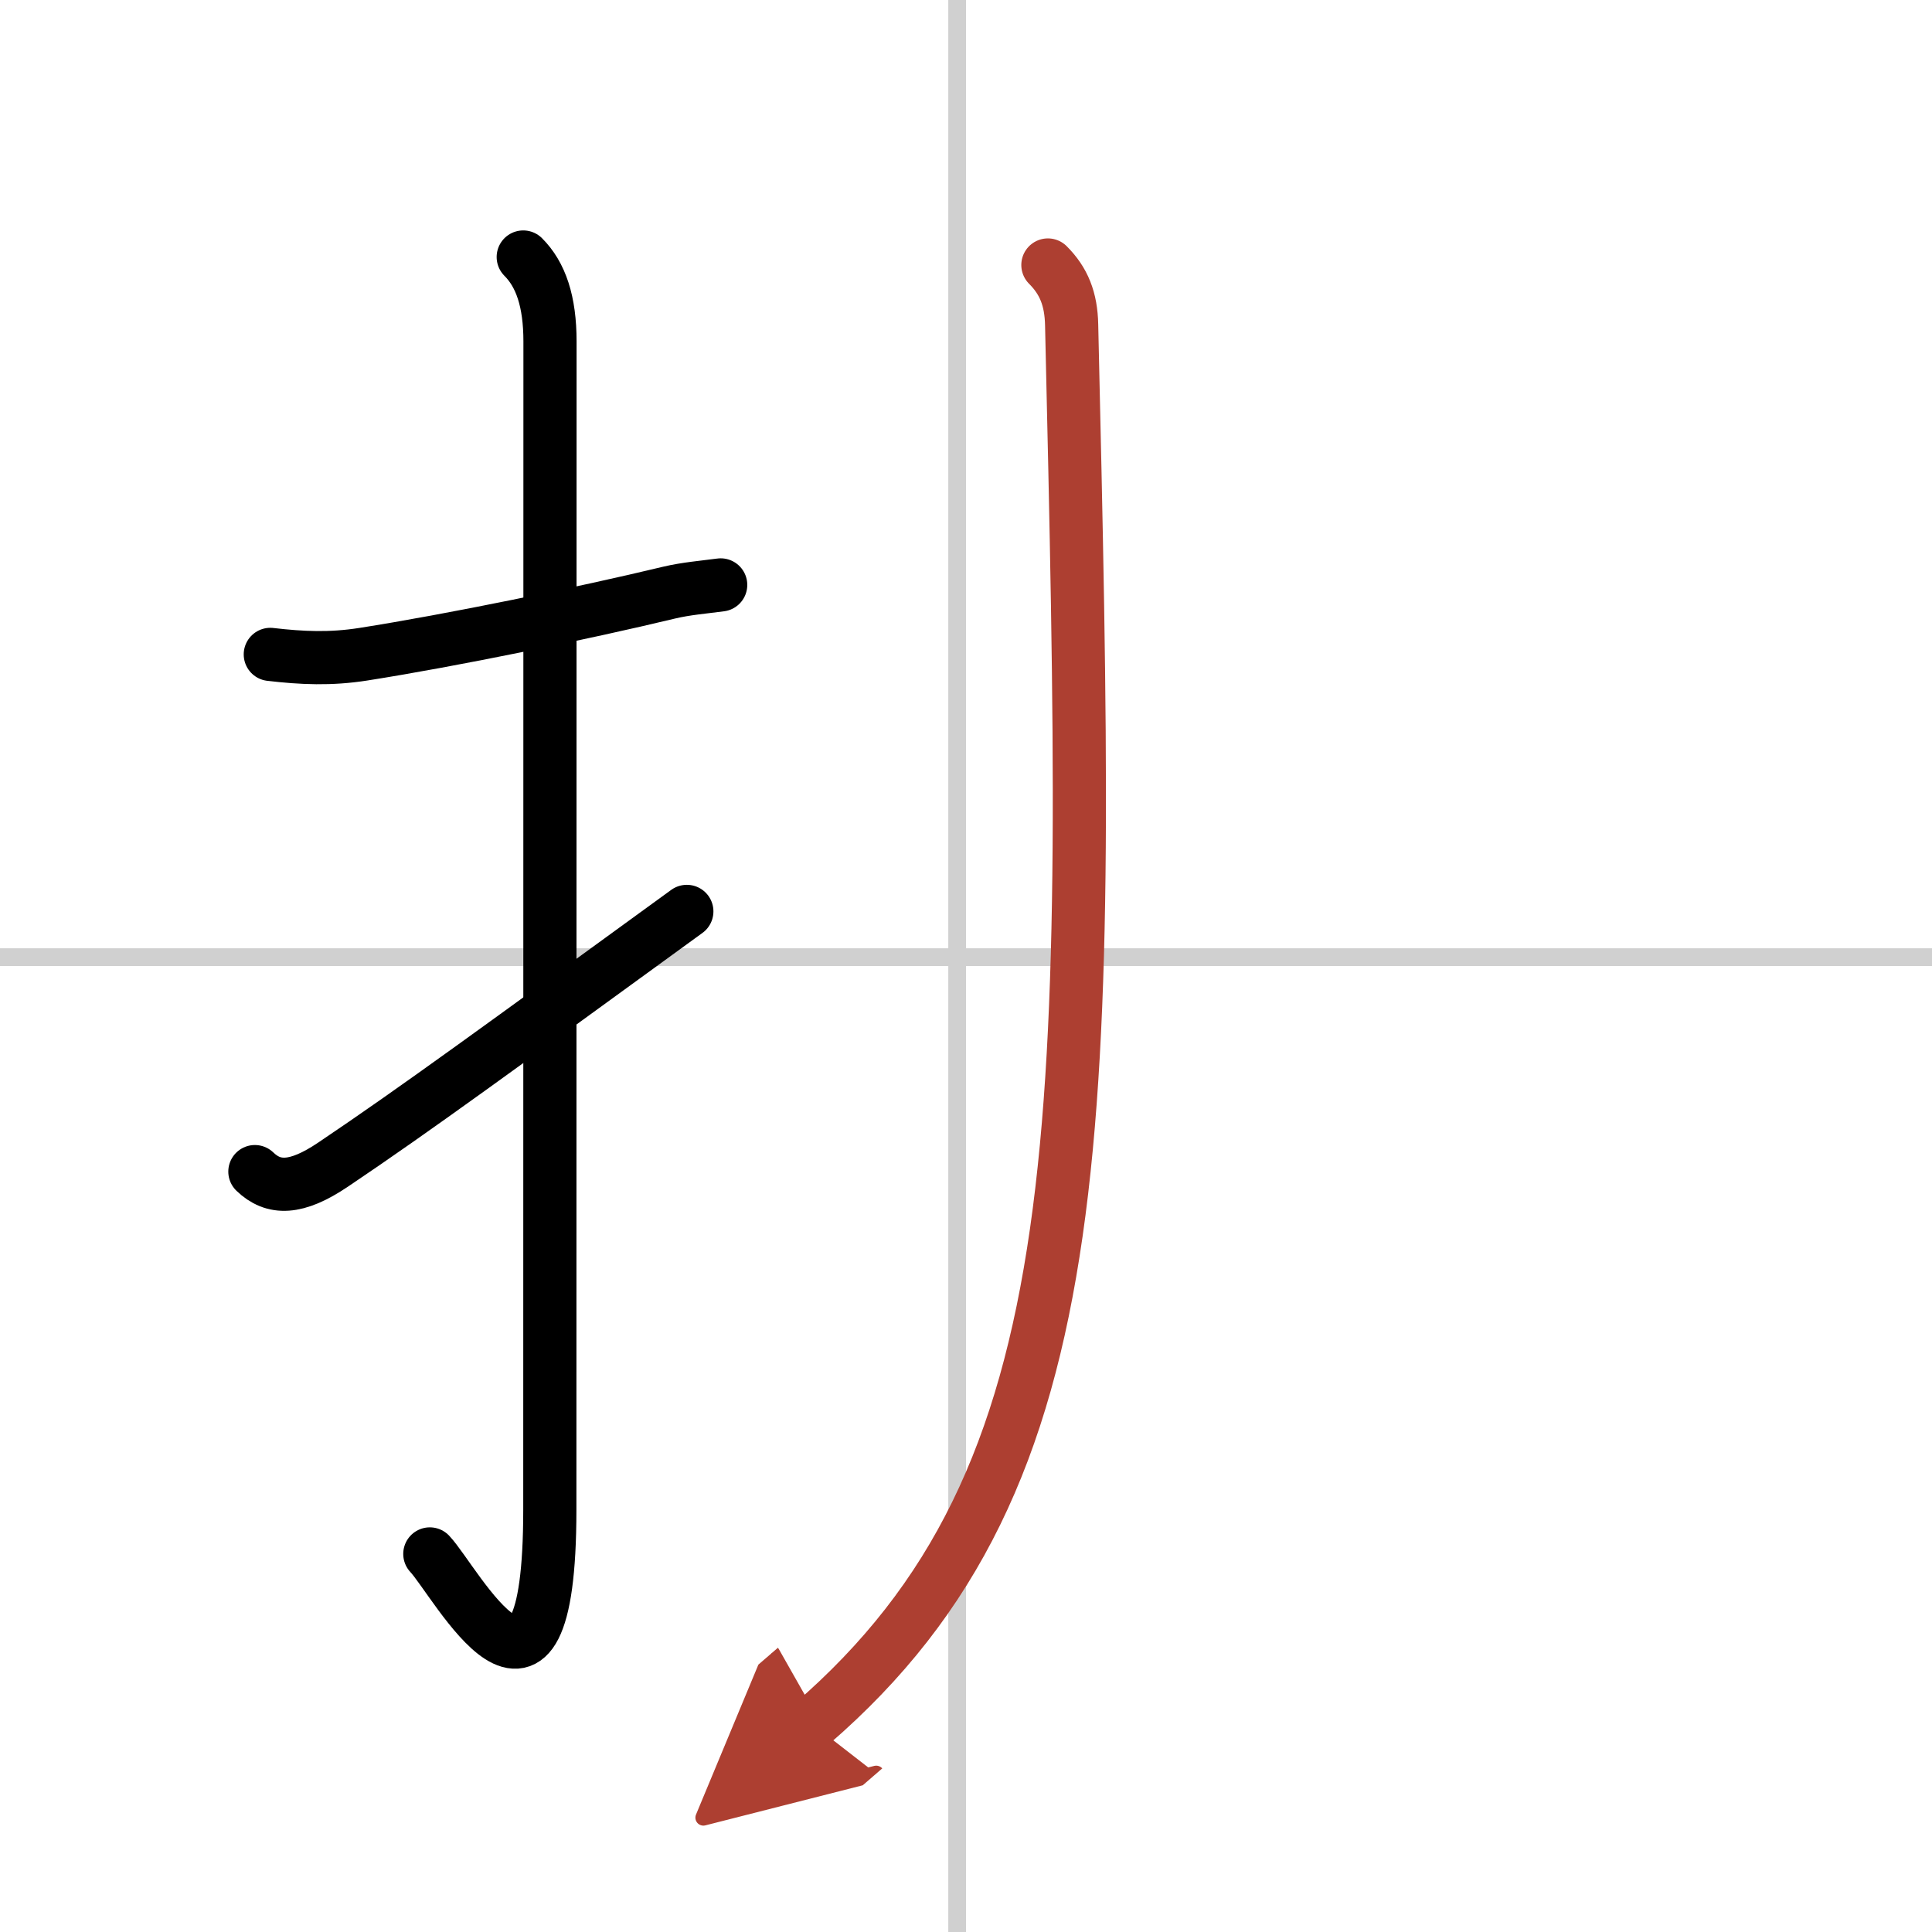 <svg width="400" height="400" viewBox="0 0 109 109" xmlns="http://www.w3.org/2000/svg"><defs><marker id="a" markerWidth="4" orient="auto" refX="1" refY="5" viewBox="0 0 10 10"><polyline points="0 0 10 5 0 10 1 5" fill="#ad3f31" stroke="#ad3f31"/></marker></defs><g fill="none" stroke="#000" stroke-linecap="round" stroke-linejoin="round" stroke-width="3"><rect width="100%" height="100%" fill="#fff" stroke="#fff"/><line x1="54" x2="54" y2="109" stroke="#d0d0d0" stroke-width="1"/><line x2="109" y1="54" y2="54" stroke="#d0d0d0" stroke-width="1"/><path d="m15.25 36.92c1.79 0.21 3.41 0.28 5.25-0.01 5.02-0.79 12.36-2.3 17.27-3.48 0.93-0.22 1.91-0.3 2.89-0.43"/><path d="m29.52 14.5c0.99 0.99 1.51 2.5 1.51 4.77 0 15.23-0.01 54.46-0.01 65.9 0 14.25-5.32 4.03-6.77 2.5"/><path d="m14.38 66.1c1.05 1.01 2.33 1.01 4.42-0.4 4.67-3.14 9.48-6.67 19.95-14.28"/><path d="M59.12,14.95c0.9,0.9,1.31,1.92,1.34,3.38C61.5,63.62,62,83.25,45.81,97.25" marker-end="url(#a)" stroke="#ad3f31"/></g></svg>
